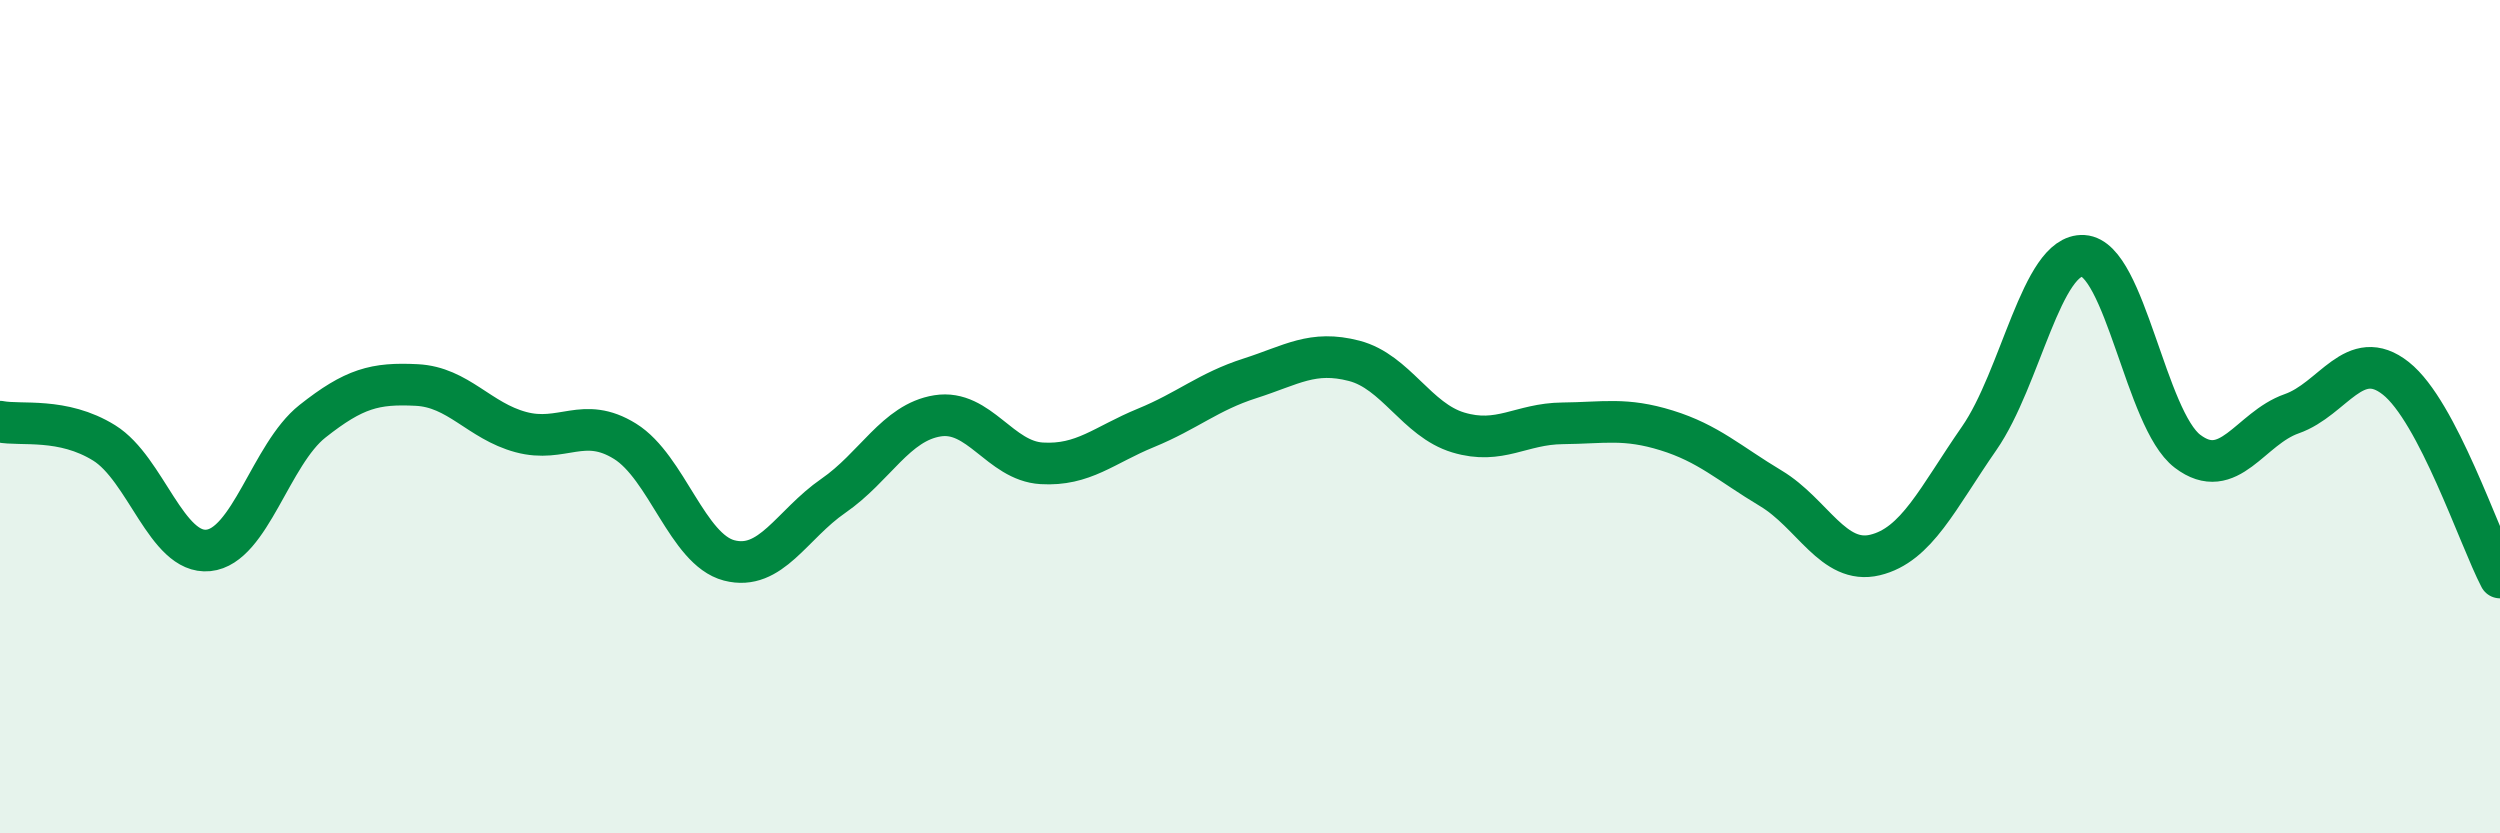 
    <svg width="60" height="20" viewBox="0 0 60 20" xmlns="http://www.w3.org/2000/svg">
      <path
        d="M 0,10.12 C 0.5,10.22 1.5,10.01 2.5,10.63 C 3.5,11.25 4,13.31 5,13.21 C 6,13.11 6.5,10.9 7.5,10.11 C 8.5,9.32 9,9.19 10,9.24 C 11,9.29 11.5,10.1 12.5,10.37 C 13.5,10.64 14,9.97 15,10.59 C 16,11.21 16.5,13.19 17.5,13.45 C 18.5,13.71 19,12.59 20,11.9 C 21,11.21 21.5,10.14 22.5,9.98 C 23.5,9.82 24,11.06 25,11.12 C 26,11.18 26.5,10.68 27.5,10.27 C 28.5,9.86 29,9.4 30,9.08 C 31,8.76 31.5,8.4 32.5,8.66 C 33.5,8.92 34,10.08 35,10.38 C 36,10.68 36.5,10.17 37.5,10.16 C 38.5,10.15 39,10.02 40,10.33 C 41,10.64 41.5,11.12 42.5,11.72 C 43.5,12.32 44,13.56 45,13.32 C 46,13.08 46.5,11.96 47.5,10.52 C 48.5,9.08 49,6.08 50,6.14 C 51,6.2 51.5,10.07 52.5,10.83 C 53.5,11.59 54,10.28 55,9.93 C 56,9.58 56.5,8.29 57.5,9.08 C 58.5,9.87 59.5,12.9 60,13.86L60 20L0 20Z"
        fill="#008740"
        opacity="0.1"
        stroke-linecap="round"
        stroke-linejoin="round"
      />
      <path
        d="M 0,10.12 C 0.5,10.22 1.5,10.01 2.5,10.63 C 3.5,11.25 4,13.31 5,13.21 C 6,13.11 6.5,10.9 7.5,10.11 C 8.5,9.32 9,9.19 10,9.24 C 11,9.29 11.5,10.1 12.5,10.37 C 13.5,10.64 14,9.97 15,10.59 C 16,11.21 16.5,13.19 17.5,13.45 C 18.5,13.71 19,12.59 20,11.9 C 21,11.21 21.5,10.14 22.5,9.98 C 23.5,9.82 24,11.06 25,11.12 C 26,11.18 26.5,10.68 27.5,10.27 C 28.5,9.86 29,9.4 30,9.08 C 31,8.76 31.5,8.4 32.5,8.66 C 33.5,8.92 34,10.08 35,10.38 C 36,10.68 36.5,10.17 37.5,10.16 C 38.5,10.15 39,10.02 40,10.33 C 41,10.64 41.5,11.12 42.5,11.72 C 43.5,12.32 44,13.56 45,13.32 C 46,13.08 46.5,11.96 47.5,10.52 C 48.5,9.08 49,6.08 50,6.14 C 51,6.2 51.5,10.07 52.5,10.83 C 53.5,11.59 54,10.28 55,9.93 C 56,9.58 56.5,8.29 57.5,9.08 C 58.5,9.87 59.5,12.9 60,13.86"
        stroke="#008740"
        stroke-width="1"
        fill="none"
        stroke-linecap="round"
        stroke-linejoin="round"
      />
    </svg>
  